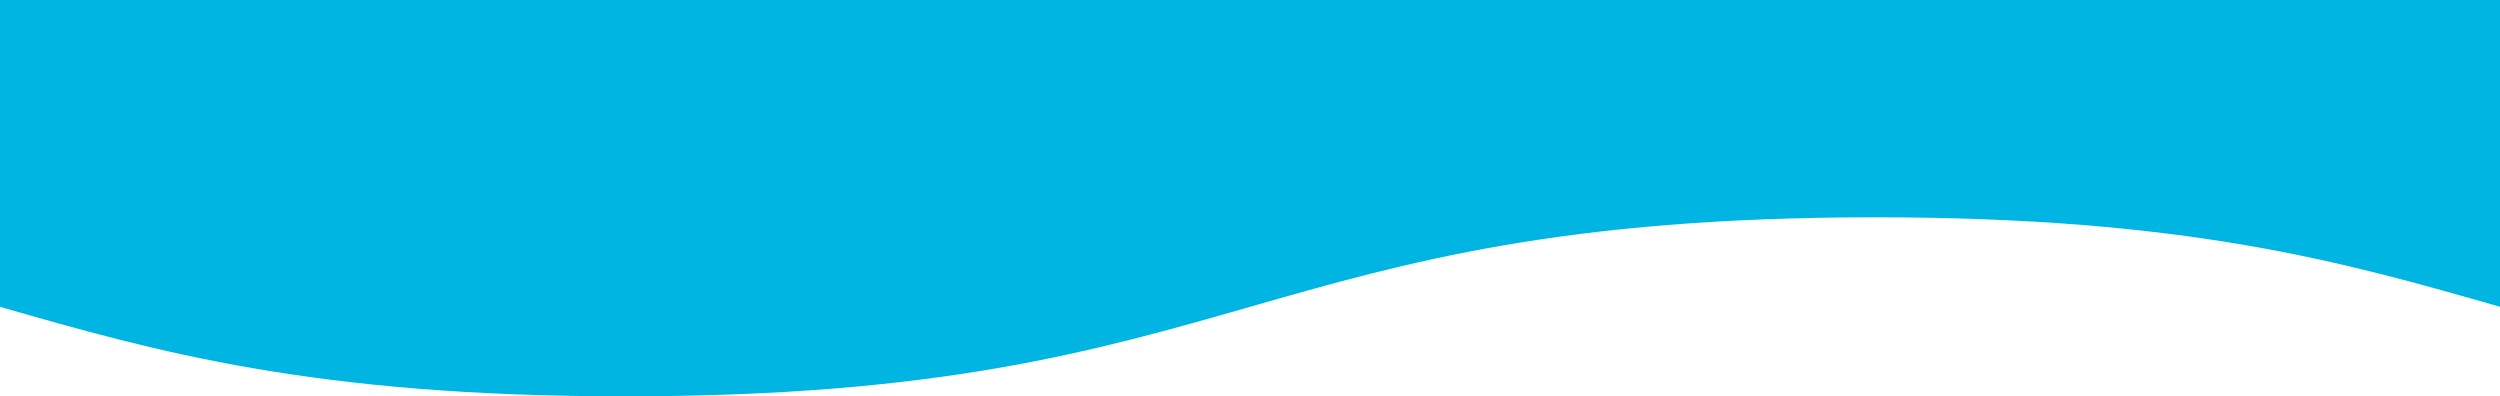 <svg xmlns="http://www.w3.org/2000/svg" width="410" height="65" viewBox="0 0 410 65"><path d="M307.5,0C256.254,0,230.624,7.343,205,14.682S153.746,29.363,102.491,29.363C51.254,29.363,25.624,22.025,0,14.687V65H410V14.677C384.376,7.338,358.751,0,307.5,0Z" transform="translate(410 65) rotate(180)" fill="#00b5e2"/></svg>